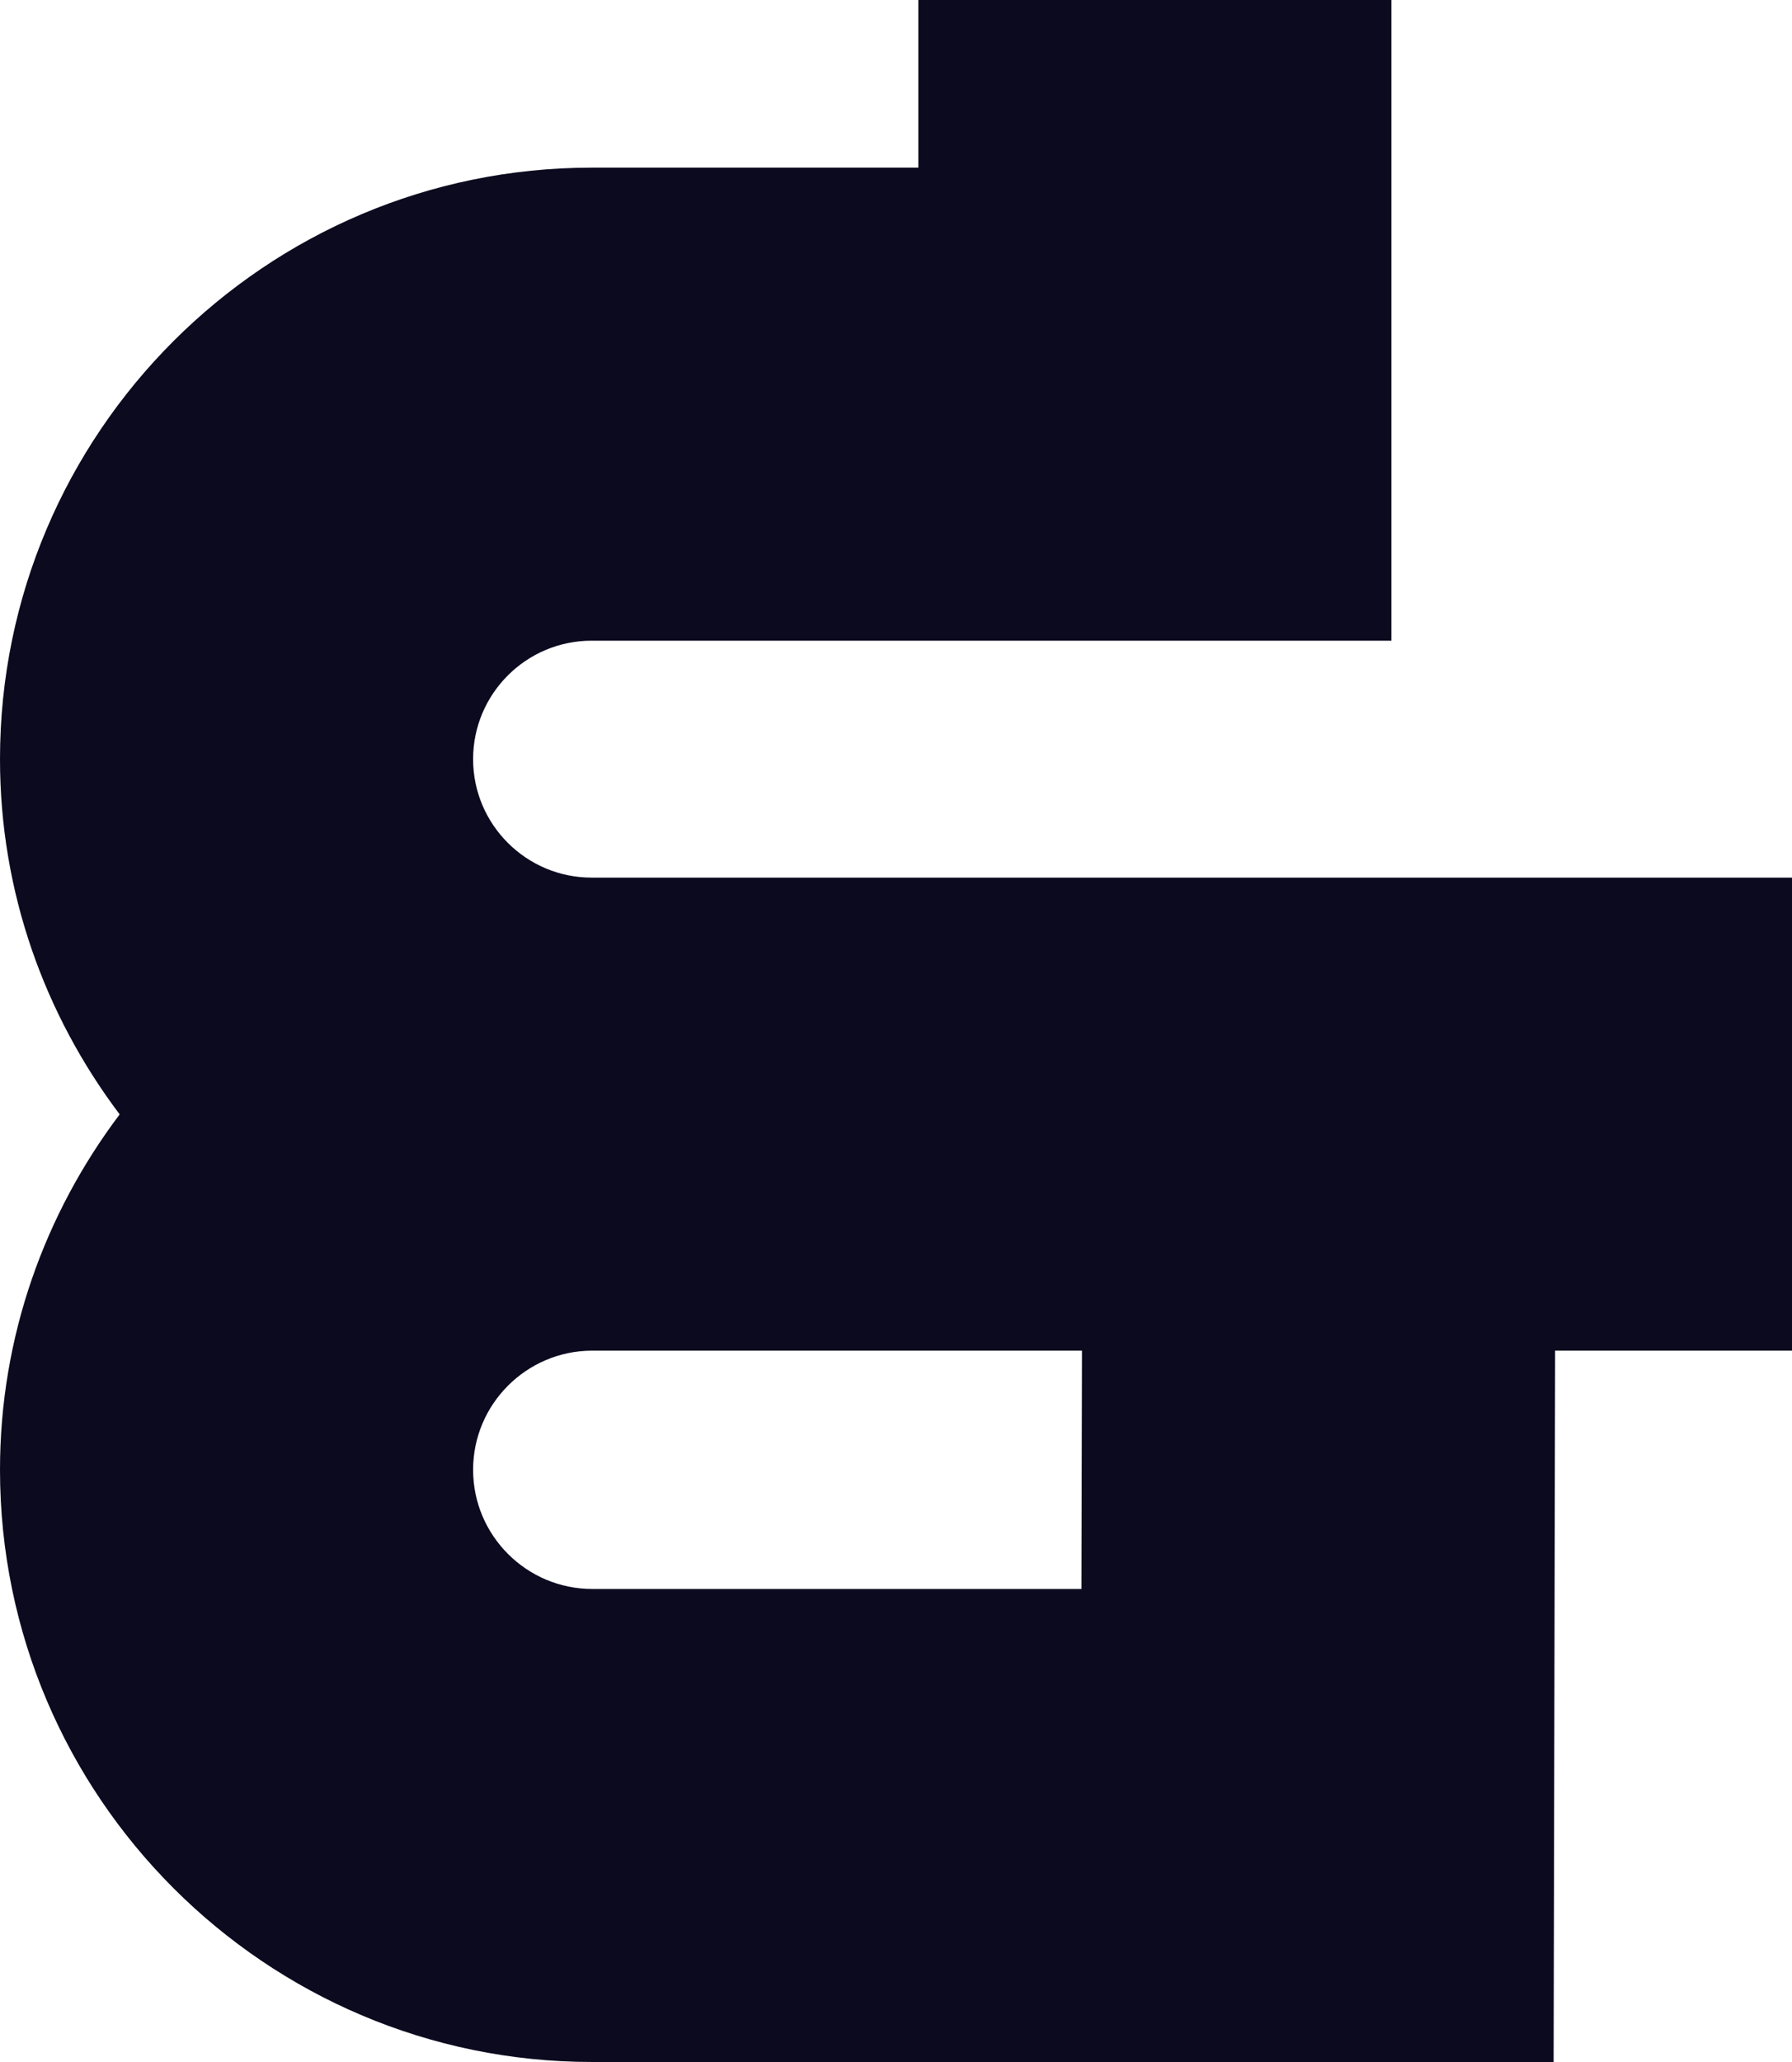 <svg xmlns="http://www.w3.org/2000/svg" xmlns:xlink="http://www.w3.org/1999/xlink" width="500px" height="575px" viewBox="0 0 500 575" version="1.1">
    <title>Icon - Black</title>
    <g id="Page-1" stroke="none" stroke-width="1" fill="none" fill-rule="evenodd">
        <g id="Icon---Black" fill="#0B0A1F">
            <path d="M165.254,443.091 C146.926,443.091 132.003,428.178 132.003,409.863 C132.003,391.59 146.857,376.719 165.115,376.636 L301.898,376.636 L301.745,443.091 L165.254,443.091 Z M388.242,0 L256.239,0 L256.239,46.751 L165.059,46.751 C74.061,46.751 0,120.746 0,211.694 C0,248.878 12.533,283.119 33.39,310.751 C12.533,338.396 0,372.651 0,409.863 C0,500.922 74.13,575 165.254,575 L433.484,575 L433.901,376.636 L500,376.636 L500,244.727 L165.059,244.727 C146.843,244.727 132.003,229.911 132.003,211.694 C132.003,193.476 146.843,178.661 165.059,178.661 L388.242,178.661 L388.242,0 Z" id="Fill-20"/>
        </g>
    </g>
</svg>
